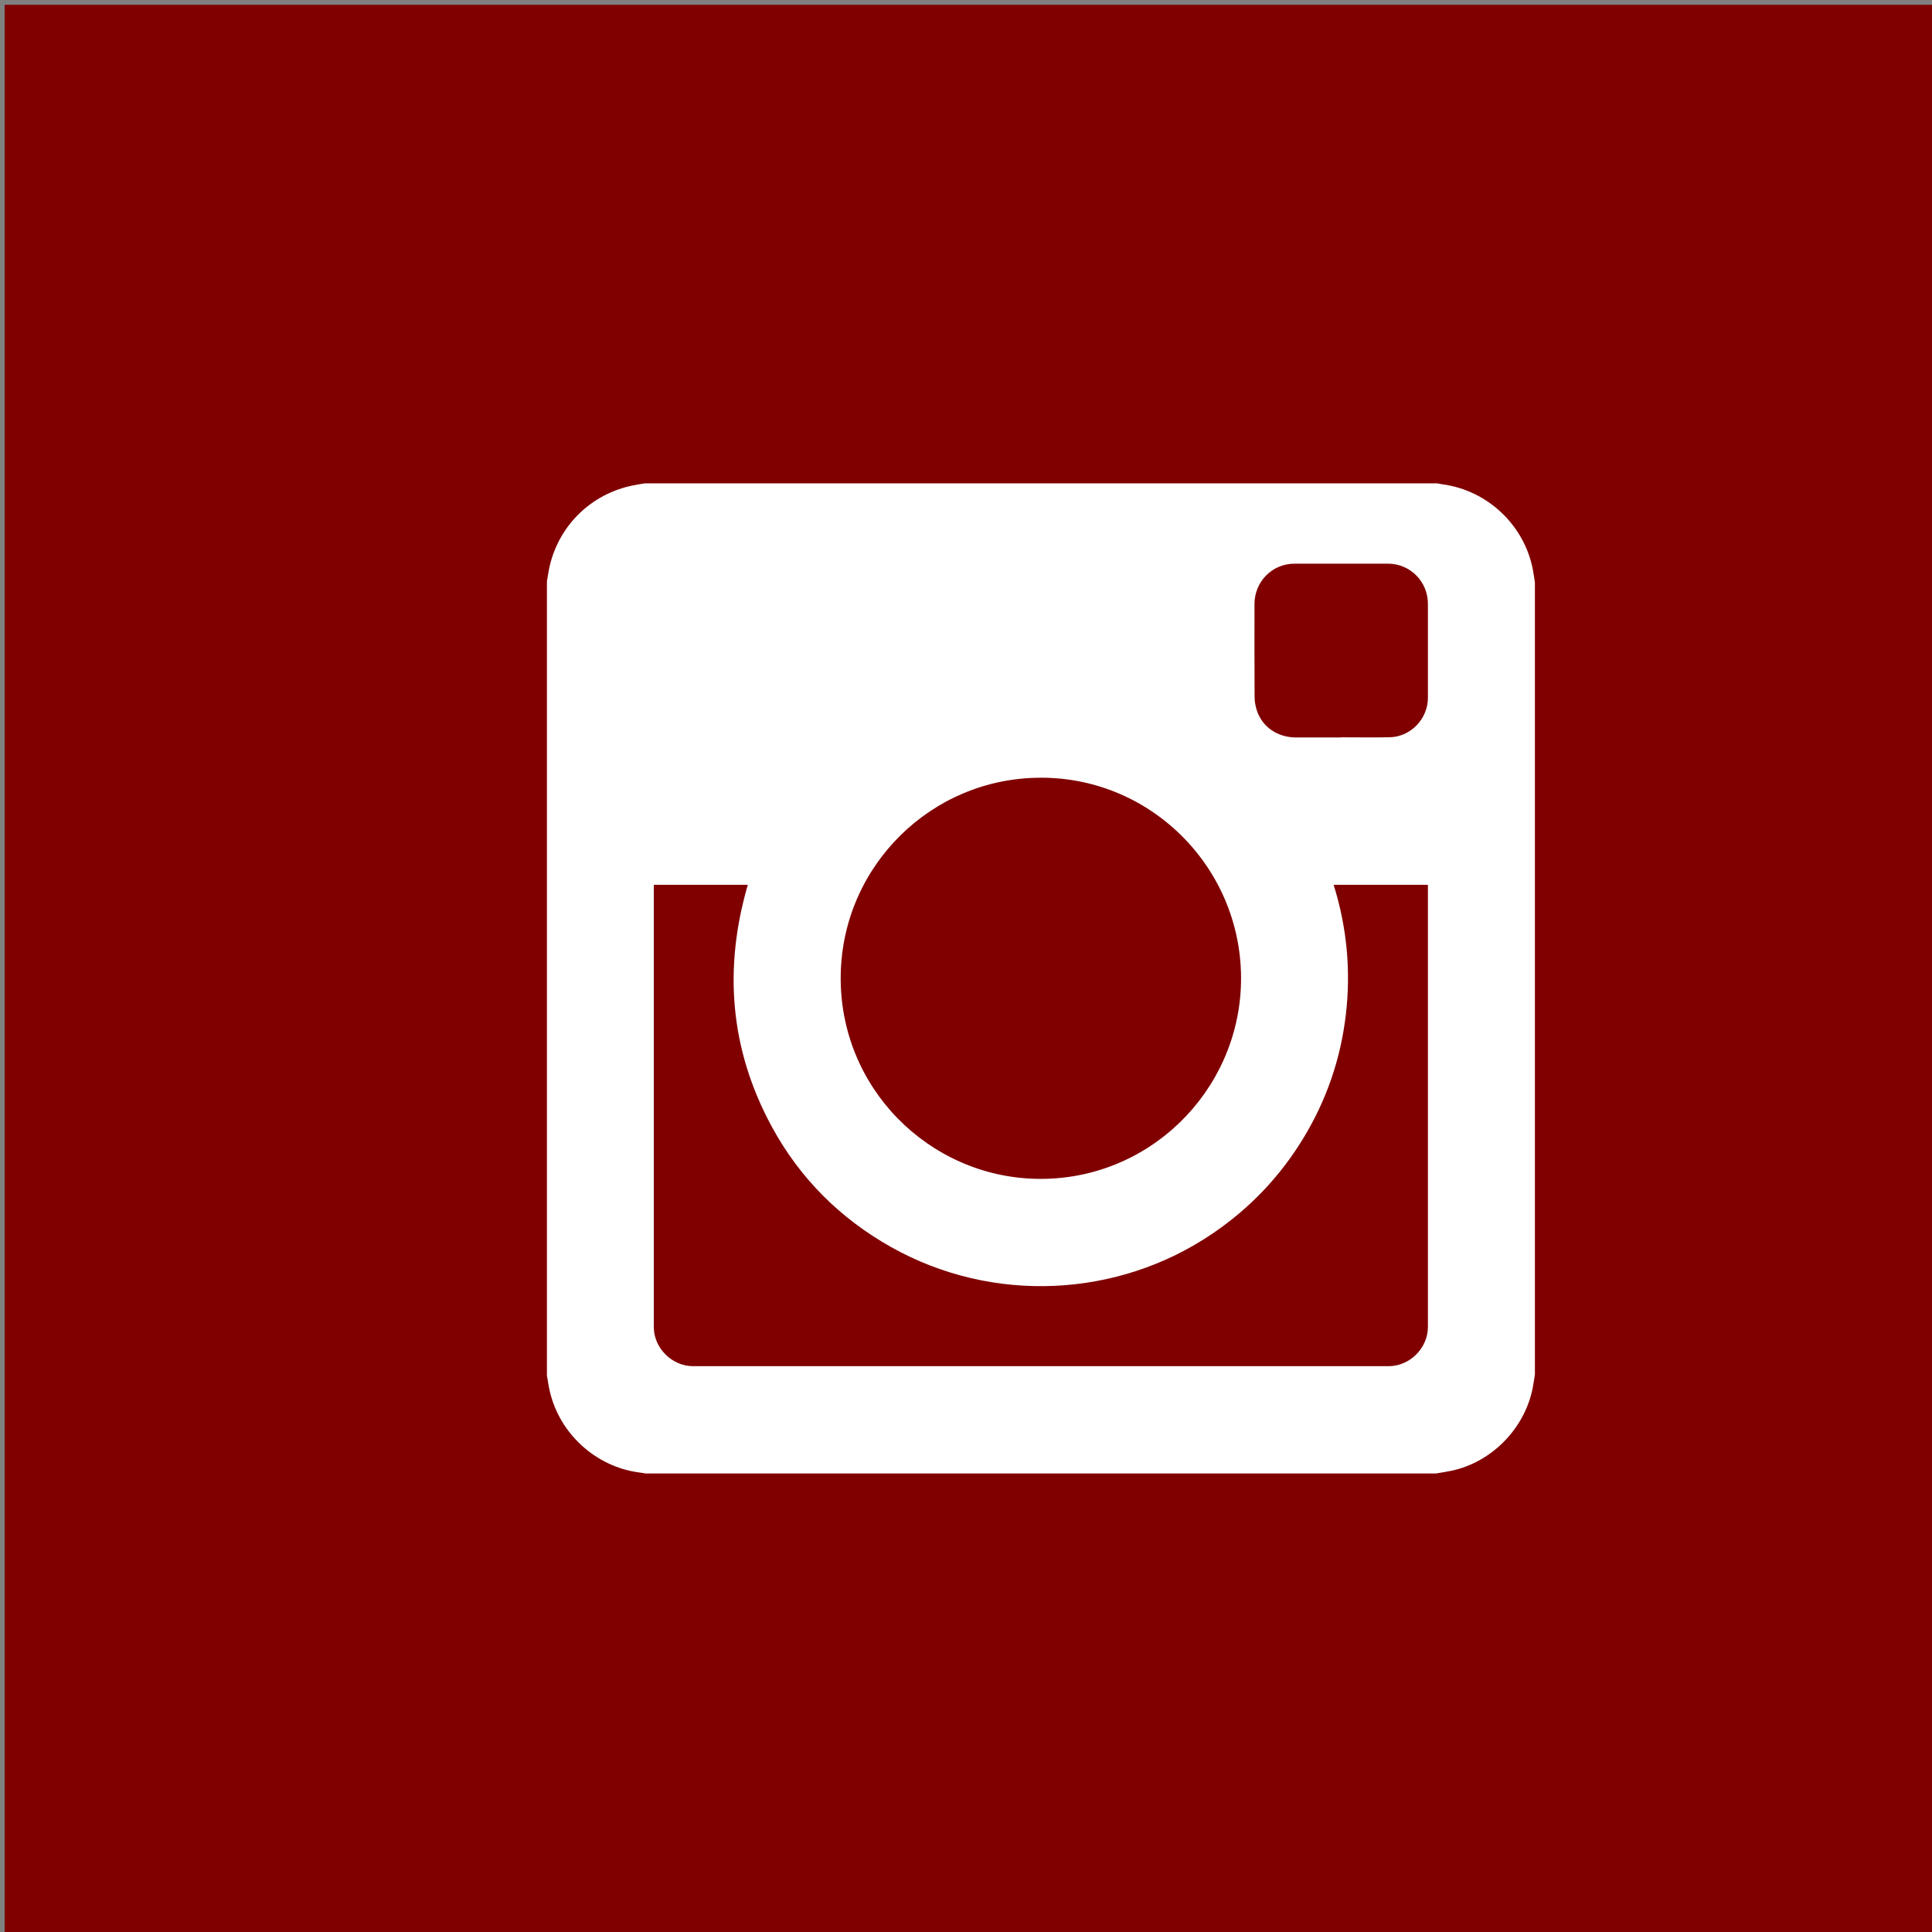 <?xml version="1.0" encoding="UTF-8" standalone="no"?>
<svg
   xmlns:dc="http://purl.org/dc/elements/1.1/"
   xmlns:cc="http://creativecommons.org/ns#"
   xmlns:rdf="http://www.w3.org/1999/02/22-rdf-syntax-ns#"
   xmlns:svg="http://www.w3.org/2000/svg"
   xmlns="http://www.w3.org/2000/svg"
   xmlns:sodipodi="http://sodipodi.sourceforge.net/DTD/sodipodi-0.dtd"
   xmlns:inkscape="http://www.inkscape.org/namespaces/inkscape"
   height="67px"
   id="Layer_1"
   style="enable-background:new 0 0 67 67;"
   version="1.1"
   viewBox="0 0 67 67"
   width="67px"
   xml:space="preserve"
   sodipodi:docname="ig.svg"
   inkscape:version="0.92.5 (2060ec1f9f, 2020-04-08)"><rect x="0" y="0" width="67" height="67" fill="#808080" stroke="none"/><defs
     id="defs7" /><sodipodi:namedview
     pagecolor="#ffffff"
     bordercolor="#666666"
     borderopacity="1"
     objecttolerance="10"
     gridtolerance="10"
     guidetolerance="10"
     inkscape:pageopacity="0"
     inkscape:pageshadow="2"
     inkscape:window-width="1848"
     inkscape:window-height="1016"
     id="namedview5"
     showgrid="false"
     inkscape:zoom="7.0447761"
     inkscape:cx="36.74107"
     inkscape:cy="29.21502"
     inkscape:window-x="72"
     inkscape:window-y="27"
     inkscape:window-maximized="1"
     inkscape:current-layer="Layer_1" /><rect
     style="opacity:1;fill:#ffffff;fill-opacity:1;fill-rule:nonzero;stroke:none;stroke-width:7.049;stroke-linecap:round;stroke-linejoin:round;stroke-miterlimit:4;stroke-dasharray:none;stroke-dashoffset:0;stroke-opacity:1;paint-order:normal"
     id="rect11"
     width="43.578"
     height="40.456"
     x="14.763"
     y="11.924" /><path
     d="m 46.509,25.576 v -0.007 c 0.564,0 1.129,0.011 1.694,-0.002 0.725,-0.019 1.316,-0.641 1.316,-1.37 0,-1.085 0,-2.17 0,-3.253 0,-0.778 -0.614,-1.395 -1.388,-1.397 -1.079,0 -2.158,-0.001 -3.238,0 -0.773,0.001 -1.388,0.622 -1.388,1.399 -0.001,1.075 -0.004,2.149 0.003,3.224 0.001,0.161 0.031,0.327 0.082,0.479 0.194,0.572 0.718,0.923 1.358,0.926 0.52,0.001 1.041,0 1.561,0 z M 36.098,26.971 c -3.8,-0.002 -6.89,3.062 -6.943,6.852 -0.055,3.893 3.055,6.979 6.783,7.058 3.879,0.083 7.017,-3.023 7.099,-6.8 0.084,-3.895 -3.051,-7.114 -6.939,-7.111 z m -13.425,3.713 v 0.092 c 0,5.081 -0.001,10.162 0,15.243 0,0.73 0.631,1.359 1.361,1.359 8.041,0.001 16.081,0.001 24.121,0 0.737,0 1.364,-0.628 1.364,-1.364 0.001,-5.076 0,-10.15 0,-15.224 v -0.106 h -3.27 c 0.462,1.478 0.603,2.983 0.422,4.517 -0.181,1.534 -0.675,2.962 -1.478,4.28 -0.804,1.32 -1.846,2.414 -3.121,3.283 -3.306,2.258 -7.66,2.457 -11.17,0.483 -1.773,-0.997 -3.166,-2.387 -4.138,-4.177 -1.448,-2.672 -1.679,-5.476 -0.83,-8.386 -1.087,0 -2.167,0 -3.262,0 z m 27.131,20.413 c 0.179,-0.029 0.357,-0.055 0.533,-0.093 1.399,-0.298 2.543,-1.468 2.817,-2.878 0.028,-0.153 0.051,-0.307 0.075,-0.46 v -27.473 c -0.024,-0.15 -0.045,-0.302 -0.073,-0.451 -0.301,-1.537 -1.568,-2.732 -3.122,-2.945 -0.065,-0.009 -0.127,-0.024 -0.191,-0.034 H 22.353 c -0.165,0.029 -0.332,0.053 -0.495,0.09 -1.518,0.347 -2.641,1.571 -2.858,3.113 -0.009,0.065 -0.022,0.128 -0.033,0.192 v 27.547 c 0.031,0.174 0.056,0.351 0.095,0.524 0.336,1.488 1.603,2.641 3.111,2.836 0.072,0.008 0.146,0.023 0.219,0.034 H 49.804 Z M 0.161,0.167 H 67.542 V 67.691 H 0.161 Z"
     style="clip-rule:evenodd;fill:#800000;fill-rule:evenodd;stroke-width:1.124"
     id="path2"
     inkscape:connector-curvature="0" /></svg>
